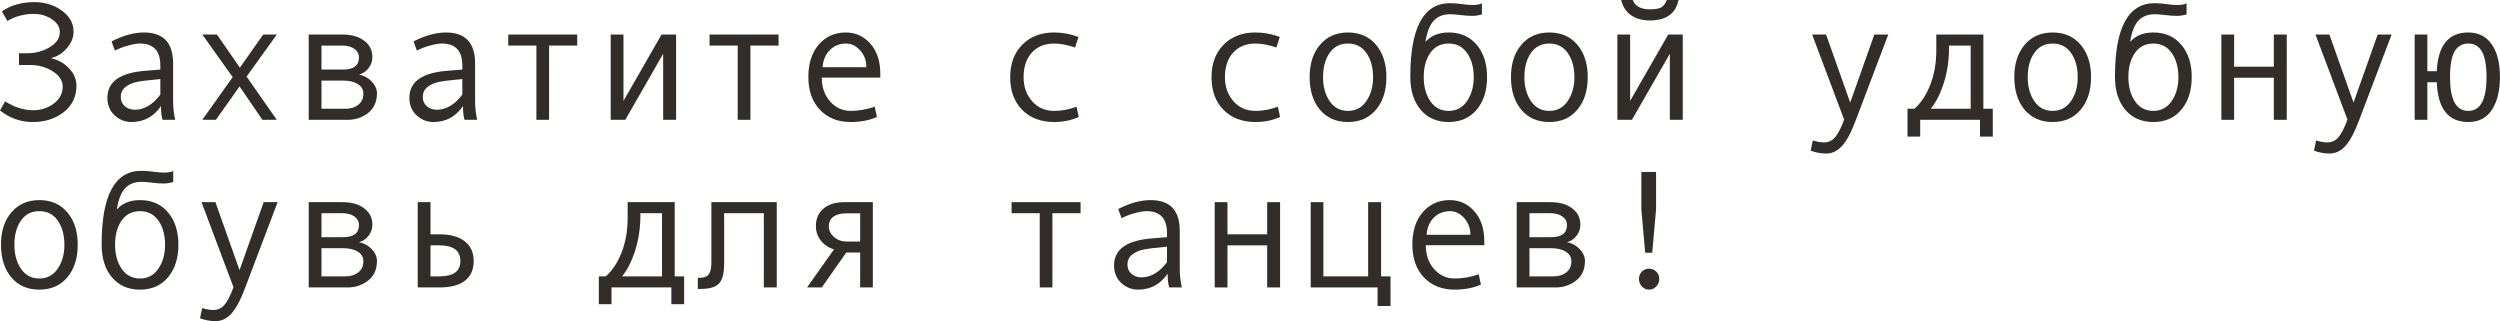 <?xml version="1.0" encoding="UTF-8"?> <svg xmlns="http://www.w3.org/2000/svg" viewBox="0 0 178.984 22.992" fill="none"><path d="M3.674 4.172C4.193 4.297 4.623 4.543 4.963 4.91C5.303 5.277 5.473 5.688 5.473 6.141C5.473 6.922 5.17 7.551 4.564 8.027C3.959 8.5 3.217 8.736 2.338 8.736C1.471 8.736 0.691 8.459 0 7.904L0.363 7.26C1.047 7.682 1.719 7.893 2.379 7.893C2.93 7.893 3.418 7.734 3.844 7.418C4.273 7.102 4.488 6.695 4.488 6.199C4.488 5.773 4.252 5.41 3.779 5.109C3.311 4.805 2.756 4.652 2.115 4.652H1.359V3.814H1.934C2.535 3.814 3.076 3.67 3.557 3.381C4.041 3.092 4.283 2.729 4.283 2.291C4.283 1.936 4.094 1.631 3.715 1.377C3.34 1.123 2.91 0.996 2.426 0.996C1.73 0.996 1.098 1.164 0.527 1.5L0.135 0.814C0.775 0.373 1.555 0.152 2.473 0.152C3.223 0.152 3.875 0.355 4.43 0.762C4.988 1.164 5.268 1.67 5.268 2.279C5.268 2.693 5.105 3.086 4.781 3.457C4.461 3.824 4.092 4.055 3.674 4.148V4.172Z" fill="#322D29"></path><path d="M12.545 8.578H11.637C11.562 8.332 11.525 8.004 11.525 7.594C11.006 8.355 10.299 8.736 9.404 8.736C8.951 8.736 8.551 8.576 8.203 8.256C7.859 7.932 7.688 7.516 7.688 7.008C7.688 6.707 7.748 6.441 7.869 6.211C7.99 5.98 8.168 5.787 8.402 5.631C8.637 5.471 8.922 5.346 9.258 5.256C9.594 5.162 9.992 5.098 10.453 5.063L11.479 4.98V4.687C11.479 3.641 10.99 3.117 10.014 3.117C9.783 3.117 9.49 3.168 9.135 3.27C8.783 3.367 8.48 3.484 8.227 3.621L7.986 2.965C8.818 2.539 9.592 2.326 10.307 2.326C11.697 2.326 12.393 3.063 12.393 4.535V7.16C12.393 7.691 12.443 8.164 12.545 8.578ZM11.479 6.768V5.66C10.654 5.734 10.088 5.805 9.779 5.871C9.475 5.934 9.209 6.053 8.982 6.229C8.76 6.404 8.648 6.643 8.648 6.943C8.648 7.217 8.744 7.438 8.936 7.605C9.127 7.773 9.371 7.857 9.668 7.857C9.992 7.857 10.314 7.762 10.635 7.57C10.955 7.375 11.236 7.107 11.479 6.768Z" fill="#322D29"></path><path d="M19.816 8.578H18.785L17.15 6.188L15.457 8.578H14.484L16.658 5.52L14.484 2.473H15.533L17.174 4.846L18.844 2.473H19.816L17.654 5.484L19.816 8.578Z" fill="#322D29"></path><path d="M25.711 5.338C26.078 5.416 26.383 5.586 26.625 5.848C26.867 6.109 26.988 6.387 26.988 6.68C26.988 7.285 26.777 7.754 26.355 8.086C25.937 8.414 25.451 8.578 24.896 8.578H22.102V2.473H24.527C25.164 2.473 25.678 2.619 26.068 2.912C26.463 3.205 26.66 3.598 26.66 4.09C26.66 4.383 26.568 4.646 26.385 4.881C26.201 5.115 25.976 5.268 25.711 5.338ZM23.016 4.98H24.551C25.316 4.98 25.699 4.695 25.699 4.125C25.699 3.859 25.59 3.65 25.371 3.498C25.152 3.342 24.867 3.264 24.516 3.264H23.016V4.98ZM23.016 7.787H24.732C25.107 7.787 25.414 7.691 25.652 7.5C25.894 7.309 26.016 7.045 26.016 6.709C26.016 6.412 25.883 6.182 25.617 6.018C25.356 5.854 25.012 5.771 24.586 5.771H23.016V7.787Z" fill="#322D29"></path><path d="M34.166 8.578H33.258C33.184 8.332 33.147 8.004 33.147 7.594C32.627 8.355 31.92 8.736 31.025 8.736C30.572 8.736 30.172 8.576 29.824 8.256C29.48 7.932 29.309 7.516 29.309 7.008C29.309 6.707 29.369 6.441 29.49 6.211C29.611 5.98 29.789 5.787 30.023 5.631C30.258 5.471 30.543 5.346 30.879 5.256C31.215 5.162 31.613 5.098 32.074 5.063L33.1 4.98V4.687C33.1 3.641 32.611 3.117 31.635 3.117C31.404 3.117 31.111 3.168 30.756 3.27C30.404 3.367 30.102 3.484 29.848 3.621L29.607 2.965C30.439 2.539 31.213 2.326 31.928 2.326C33.318 2.326 34.014 3.063 34.014 4.535V7.16C34.014 7.691 34.065 8.164 34.166 8.578ZM33.1 6.768V5.66C32.275 5.734 31.709 5.805 31.401 5.871C31.096 5.934 30.83 6.053 30.604 6.229C30.381 6.404 30.27 6.643 30.27 6.943C30.27 7.217 30.365 7.438 30.557 7.605C30.748 7.773 30.992 7.857 31.289 7.857C31.613 7.857 31.935 7.762 32.256 7.57C32.576 7.375 32.857 7.107 33.1 6.768Z" fill="#322D29"></path><path d="M41.326 3.264H39.311V8.578H38.402V3.264H36.387V2.473H41.326V3.264Z" fill="#322D29"></path><path d="M48.404 8.578H47.479V3.85L44.766 8.578H43.723V2.473H44.637V7.225L47.361 2.473H48.404V8.578Z" fill="#322D29"></path><path d="M55.74 3.264H53.725V8.578H52.816V3.264H50.801V2.473H55.74V3.264Z" fill="#322D29"></path><path d="M63.023 5.555H58.834C58.834 6.246 59.033 6.816 59.432 7.266C59.834 7.715 60.326 7.939 60.908 7.939C61.463 7.939 62.035 7.84 62.625 7.641L62.783 8.373C62.244 8.615 61.615 8.736 60.896 8.736C59.99 8.736 59.26 8.445 58.705 7.863C58.15 7.281 57.873 6.496 57.873 5.508C57.873 4.539 58.121 3.768 58.617 3.193C59.117 2.615 59.762 2.326 60.551 2.326C61.254 2.326 61.842 2.594 62.315 3.129C62.787 3.664 63.023 4.377 63.023 5.268V5.555ZM62.027 4.811C62.027 4.334 61.879 3.934 61.582 3.609C61.285 3.281 60.953 3.117 60.586 3.117C60.113 3.117 59.721 3.273 59.408 3.586C59.1 3.898 58.928 4.307 58.893 4.811H62.027Z" fill="#322D29"></path><path d="M77.233 8.373C76.701 8.615 76.117 8.736 75.48 8.736C74.519 8.736 73.752 8.445 73.178 7.863C72.607 7.277 72.322 6.5 72.322 5.531C72.322 4.563 72.609 3.787 73.184 3.205C73.762 2.619 74.519 2.326 75.457 2.326C76.07 2.326 76.654 2.434 77.209 2.648L76.969 3.404C76.414 3.213 75.914 3.117 75.469 3.117C74.797 3.117 74.264 3.334 73.869 3.768C73.479 4.201 73.283 4.789 73.283 5.531C73.283 6.211 73.486 6.783 73.893 7.248C74.299 7.709 74.828 7.939 75.48 7.939C75.996 7.939 76.527 7.84 77.074 7.641L77.233 8.373Z" fill="#322D29"></path><path d="M91.646 8.373C91.115 8.615 90.531 8.736 89.895 8.736C88.933 8.736 88.166 8.445 87.592 7.863C87.021 7.277 86.736 6.5 86.736 5.531C86.736 4.563 87.023 3.787 87.598 3.205C88.176 2.619 88.933 2.326 89.871 2.326C90.484 2.326 91.068 2.434 91.623 2.648L91.383 3.404C90.828 3.213 90.328 3.117 89.883 3.117C89.211 3.117 88.678 3.334 88.283 3.768C87.893 4.201 87.697 4.789 87.697 5.531C87.697 6.211 87.9 6.783 88.307 7.248C88.713 7.709 89.242 7.939 89.895 7.939C90.41 7.939 90.941 7.84 91.488 7.641L91.646 8.373Z" fill="#322D29"></path><path d="M96.51 2.326C97.35 2.326 98.018 2.619 98.514 3.205C99.01 3.791 99.258 4.563 99.258 5.52C99.258 6.484 99.01 7.262 98.514 7.852C98.018 8.441 97.35 8.736 96.51 8.736C95.666 8.736 94.996 8.443 94.5 7.857C94.008 7.268 93.762 6.488 93.762 5.52C93.762 4.559 94.01 3.787 94.506 3.205C95.002 2.619 95.67 2.326 96.51 2.326ZM96.51 7.939C97.065 7.939 97.502 7.705 97.822 7.236C98.143 6.768 98.303 6.199 98.303 5.531C98.303 4.828 98.144 4.25 97.828 3.797C97.512 3.344 97.072 3.117 96.51 3.117C95.943 3.117 95.504 3.342 95.191 3.791C94.879 4.236 94.723 4.816 94.723 5.531C94.723 6.211 94.881 6.783 95.197 7.248C95.514 7.709 95.951 7.939 96.51 7.939Z" fill="#322D29"></path><path d="M102.053 3C102.447 2.551 103.002 2.326 103.717 2.326C104.557 2.326 105.225 2.619 105.721 3.205C106.217 3.791 106.465 4.563 106.465 5.52C106.465 6.484 106.217 7.262 105.721 7.852C105.225 8.441 104.557 8.736 103.717 8.736C102.873 8.736 102.203 8.443 101.707 7.857C101.215 7.268 100.969 6.488 100.969 5.52V5.484C100.969 1.98 101.914 0.229 103.805 0.229C104.082 0.229 104.385 0.252 104.713 0.299C104.982 0.338 105.215 0.357 105.41 0.357C105.711 0.357 105.94 0.318 106.096 0.24V1.031C105.854 1.102 105.625 1.137 105.41 1.137C105.156 1.137 104.859 1.115 104.52 1.072C104.23 1.037 103.996 1.02 103.816 1.02C103.324 1.02 102.936 1.172 102.65 1.477C102.365 1.777 102.166 2.285 102.053 3ZM103.717 7.939C104.271 7.939 104.709 7.705 105.029 7.236C105.35 6.768 105.51 6.199 105.51 5.531C105.51 4.828 105.352 4.25 105.035 3.797C104.719 3.344 104.279 3.117 103.717 3.117C103.15 3.117 102.711 3.342 102.399 3.791C102.086 4.236 101.93 4.816 101.93 5.531C101.93 6.211 102.088 6.783 102.404 7.248C102.721 7.709 103.158 7.939 103.717 7.939Z" fill="#322D29"></path><path d="M110.924 2.326C111.764 2.326 112.432 2.619 112.928 3.205C113.424 3.791 113.672 4.563 113.672 5.52C113.672 6.484 113.424 7.262 112.928 7.852C112.432 8.441 111.764 8.736 110.924 8.736C110.08 8.736 109.41 8.443 108.914 7.857C108.422 7.268 108.176 6.488 108.176 5.52C108.176 4.559 108.424 3.787 108.92 3.205C109.416 2.619 110.084 2.326 110.924 2.326ZM110.924 7.939C111.479 7.939 111.916 7.705 112.236 7.236C112.557 6.768 112.717 6.199 112.717 5.531C112.717 4.828 112.559 4.25 112.242 3.797C111.926 3.344 111.486 3.117 110.924 3.117C110.357 3.117 109.918 3.342 109.605 3.791C109.293 4.236 109.137 4.816 109.137 5.531C109.137 6.211 109.295 6.783 109.611 7.248C109.928 7.709 110.365 7.939 110.924 7.939Z" fill="#322D29"></path><path d="M120.475 8.578H119.549V3.85L116.836 8.578H115.793V2.473H116.707V7.225L119.432 2.473H120.475V8.578ZM120.176 0C119.969 0.977 119.283 1.465 118.119 1.465C117.58 1.465 117.129 1.338 116.766 1.084C116.406 0.826 116.174 0.465 116.068 0H116.895C117.067 0.445 117.474 0.668 118.119 0.668C118.549 0.668 118.84 0.609 118.992 0.492C119.145 0.371 119.258 0.207 119.332 0H120.176Z" fill="#322D29"></path><path d="M135.187 2.473L132.873 8.578C132.537 9.477 132.203 10.104 131.871 10.459C131.543 10.814 131.168 10.992 130.746 10.992C130.371 10.992 130 10.924 129.633 10.787L129.785 10.055C130.082 10.148 130.348 10.195 130.582 10.195C130.91 10.195 131.18 10.068 131.391 9.814C131.602 9.561 131.814 9.145 132.029 8.566L129.738 2.473H130.734L132.463 7.342L134.191 2.473H135.187Z" fill="#322D29"></path><path d="M142.67 9.779H141.756V8.578H137.473V9.779H136.564V7.787H137.057C137.521 7.389 137.898 6.822 138.187 6.088C138.48 5.354 138.627 4.52 138.627 3.586V2.473H141.996V7.787H142.67V9.779ZM141.088 7.787V3.264H139.541V3.369C139.541 4.287 139.418 5.135 139.172 5.912C138.93 6.686 138.615 7.311 138.228 7.787H141.088Z" fill="#322D29"></path><path d="M146.959 2.326C147.799 2.326 148.467 2.619 148.963 3.205C149.459 3.791 149.707 4.563 149.707 5.52C149.707 6.484 149.459 7.262 148.963 7.852C148.467 8.441 147.799 8.736 146.959 8.736C146.115 8.736 145.445 8.443 144.949 7.857C144.457 7.268 144.211 6.488 144.211 5.52C144.211 4.559 144.459 3.787 144.955 3.205C145.451 2.619 146.119 2.326 146.959 2.326ZM146.959 7.939C147.514 7.939 147.951 7.705 148.272 7.236C148.592 6.768 148.752 6.199 148.752 5.531C148.752 4.828 148.594 4.25 148.277 3.797C147.961 3.344 147.521 3.117 146.959 3.117C146.392 3.117 145.953 3.342 145.641 3.791C145.328 4.236 145.172 4.816 145.172 5.531C145.172 6.211 145.33 6.783 145.647 7.248C145.963 7.709 146.4 7.939 146.959 7.939Z" fill="#322D29"></path><path d="M152.502 3C152.896 2.551 153.451 2.326 154.166 2.326C155.006 2.326 155.674 2.619 156.17 3.205C156.666 3.791 156.914 4.563 156.914 5.52C156.914 6.484 156.666 7.262 156.17 7.852C155.674 8.441 155.006 8.736 154.166 8.736C153.322 8.736 152.652 8.443 152.156 7.857C151.664 7.268 151.418 6.488 151.418 5.52V5.484C151.418 1.98 152.363 0.229 154.254 0.229C154.531 0.229 154.834 0.252 155.162 0.299C155.432 0.338 155.664 0.357 155.859 0.357C156.16 0.357 156.389 0.318 156.545 0.24V1.031C156.303 1.102 156.074 1.137 155.859 1.137C155.605 1.137 155.309 1.115 154.969 1.072C154.68 1.037 154.445 1.02 154.266 1.02C153.773 1.02 153.385 1.172 153.1 1.477C152.814 1.777 152.615 2.285 152.502 3ZM154.166 7.939C154.721 7.939 155.158 7.705 155.478 7.236C155.799 6.768 155.959 6.199 155.959 5.531C155.959 4.828 155.801 4.25 155.484 3.797C155.168 3.344 154.728 3.117 154.166 3.117C153.6 3.117 153.16 3.342 152.848 3.791C152.535 4.236 152.379 4.816 152.379 5.531C152.379 6.211 152.537 6.783 152.853 7.248C153.17 7.709 153.607 7.939 154.166 7.939Z" fill="#322D29"></path><path d="M163.717 8.578H162.791V5.566H159.949V8.578H159.035V2.473H159.949V4.775H162.791V2.473H163.717V8.578Z" fill="#322D29"></path><path d="M171.223 2.473L168.908 8.578C168.572 9.477 168.238 10.104 167.906 10.459C167.578 10.814 167.203 10.992 166.781 10.992C166.406 10.992 166.035 10.924 165.668 10.787L165.82 10.055C166.117 10.148 166.383 10.195 166.617 10.195C166.945 10.195 167.215 10.068 167.426 9.814C167.637 9.561 167.85 9.145 168.064 8.566L165.774 2.473H166.769L168.498 7.342L170.227 2.473H171.223Z" fill="#322D29"></path><path d="M174.457 5.098C174.543 3.25 175.295 2.326 176.713 2.326C177.44 2.326 177.998 2.607 178.389 3.17C178.783 3.732 178.98 4.516 178.98 5.52C178.98 6.492 178.789 7.271 178.406 7.857C178.027 8.443 177.463 8.736 176.713 8.736C175.283 8.736 174.531 7.787 174.457 5.889H173.783V8.578H172.875V2.473H173.783V5.098H174.457ZM176.713 7.939C177.584 7.939 178.019 7.137 178.019 5.531C178.019 4.687 177.91 4.074 177.691 3.691C177.477 3.309 177.15 3.117 176.713 3.117C176.275 3.117 175.947 3.309 175.728 3.691C175.514 4.074 175.406 4.687 175.406 5.531C175.406 7.137 175.842 7.939 176.713 7.939Z" fill="#322D29"></path><path d="M2.818 14.326C3.658 14.326 4.326 14.619 4.822 15.205C5.318 15.791 5.566 16.563 5.566 17.52C5.566 18.484 5.318 19.262 4.822 19.852C4.326 20.441 3.658 20.736 2.818 20.736C1.975 20.736 1.305 20.443 0.809 19.857C0.316 19.268 0.07 18.488 0.07 17.52C0.07 16.559 0.318 15.787 0.814 15.205C1.311 14.619 1.979 14.326 2.818 14.326ZM2.818 19.939C3.373 19.939 3.811 19.705 4.131 19.236C4.451 18.768 4.611 18.199 4.611 17.531C4.611 16.828 4.453 16.25 4.137 15.797C3.82 15.344 3.381 15.117 2.818 15.117C2.252 15.117 1.812 15.342 1.5 15.791C1.187 16.236 1.031 16.816 1.031 17.531C1.031 18.211 1.189 18.783 1.506 19.248C1.822 19.709 2.26 19.939 2.818 19.939Z" fill="#322D29"></path><path d="M8.361 15C8.756 14.551 9.311 14.326 10.025 14.326C10.865 14.326 11.533 14.619 12.029 15.205C12.525 15.791 12.773 16.563 12.773 17.52C12.773 18.484 12.525 19.262 12.029 19.852C11.533 20.441 10.865 20.736 10.025 20.736C9.182 20.736 8.512 20.443 8.016 19.857C7.523 19.268 7.277 18.488 7.277 17.52V17.484C7.277 13.98 8.223 12.229 10.113 12.229C10.391 12.229 10.693 12.252 11.021 12.299C11.291 12.338 11.523 12.357 11.719 12.357C12.02 12.357 12.248 12.318 12.404 12.24V13.031C12.162 13.102 11.934 13.137 11.719 13.137C11.465 13.137 11.168 13.115 10.828 13.072C10.539 13.037 10.305 13.02 10.125 13.02C9.633 13.02 9.244 13.172 8.959 13.477C8.674 13.777 8.475 14.285 8.361 15ZM10.025 19.939C10.58 19.939 11.018 19.705 11.338 19.236C11.658 18.768 11.818 18.199 11.818 17.531C11.818 16.828 11.66 16.25 11.344 15.797C11.027 15.344 10.588 15.117 10.025 15.117C9.459 15.117 9.02 15.342 8.707 15.791C8.395 16.236 8.238 16.816 8.238 17.531C8.238 18.211 8.396 18.783 8.713 19.248C9.029 19.709 9.467 19.939 10.025 19.939Z" fill="#322D29"></path><path d="M19.875 14.473L17.561 20.578C17.225 21.477 16.891 22.104 16.559 22.459C16.23 22.814 15.855 22.992 15.434 22.992C15.059 22.992 14.687 22.924 14.32 22.787L14.473 22.055C14.77 22.148 15.035 22.195 15.27 22.195C15.598 22.195 15.867 22.068 16.078 21.814C16.289 21.561 16.502 21.145 16.717 20.566L14.426 14.473H15.422L17.15 19.342L18.879 14.473H19.875Z" fill="#322D29"></path><path d="M25.711 17.338C26.078 17.416 26.383 17.586 26.625 17.848C26.867 18.109 26.988 18.387 26.988 18.68C26.988 19.285 26.777 19.754 26.355 20.086C25.937 20.414 25.451 20.578 24.896 20.578H22.102V14.473H24.527C25.164 14.473 25.678 14.619 26.068 14.912C26.463 15.205 26.66 15.598 26.66 16.09C26.66 16.383 26.568 16.646 26.385 16.881C26.201 17.115 25.976 17.268 25.711 17.338ZM23.016 16.98H24.551C25.316 16.98 25.699 16.695 25.699 16.125C25.699 15.859 25.59 15.65 25.371 15.498C25.152 15.342 24.867 15.264 24.516 15.264H23.016V16.98ZM23.016 19.787H24.732C25.107 19.787 25.414 19.691 25.652 19.5C25.894 19.309 26.016 19.045 26.016 18.709C26.016 18.412 25.883 18.182 25.617 18.018C25.356 17.854 25.012 17.771 24.586 17.771H23.016V19.787Z" fill="#322D29"></path><path d="M30.82 16.775H31.459C32.248 16.775 32.854 16.943 33.275 17.279C33.701 17.611 33.914 18.082 33.914 18.691C33.914 19.305 33.705 19.773 33.287 20.098C32.873 20.418 32.268 20.578 31.471 20.578H29.906V14.473H30.82V16.775ZM30.82 19.787H31.459C32.459 19.787 32.959 19.422 32.959 18.691C32.959 17.941 32.459 17.566 31.459 17.566H30.82V19.787Z" fill="#322D29"></path><path d="M48.978 21.779H48.065V20.578H43.781V21.779H42.873V19.787H43.365C43.83 19.389 44.207 18.822 44.496 18.088C44.789 17.354 44.936 16.52 44.936 15.586V14.473H48.305V19.787H48.978V21.779ZM47.396 19.787V15.264H45.849V15.369C45.849 16.287 45.727 17.135 45.481 17.912C45.238 18.686 44.924 19.311 44.537 19.787H47.396Z" fill="#322D29"></path><path d="M55.611 20.578H54.685V15.264H51.844V18.873C51.844 19.572 51.719 20.049 51.469 20.303C51.223 20.557 50.795 20.684 50.186 20.684H49.957V19.893H50.016C50.387 19.893 50.631 19.807 50.748 19.635C50.869 19.463 50.93 19.178 50.93 18.779V14.473H55.611V20.578Z" fill="#322D29"></path><path d="M62.49 20.578H61.582V18.082H60.586L58.834 20.578H57.779L59.707 17.854C59.309 17.732 58.992 17.52 58.758 17.215C58.527 16.91 58.412 16.57 58.412 16.195C58.412 15.66 58.594 15.24 58.957 14.936C59.32 14.627 59.818 14.473 60.451 14.473H62.49V20.578ZM61.582 17.291V15.275H60.562C60.176 15.275 59.875 15.357 59.66 15.521C59.445 15.682 59.338 15.906 59.338 16.195C59.338 16.496 59.463 16.754 59.713 16.969C59.963 17.184 60.262 17.291 60.609 17.291H61.582Z" fill="#322D29"></path><path d="M77.361 15.264H75.346V20.578H74.438V15.264H72.422V14.473H77.361V15.264Z" fill="#322D29"></path><path d="M84.615 20.578H83.707C83.633 20.332 83.596 20.004 83.596 19.594C83.076 20.355 82.369 20.736 81.475 20.736C81.021 20.736 80.621 20.576 80.273 20.256C79.93 19.932 79.758 19.516 79.758 19.008C79.758 18.707 79.818 18.441 79.94 18.211C80.061 17.98 80.238 17.787 80.473 17.631C80.707 17.471 80.992 17.346 81.328 17.256C81.664 17.162 82.063 17.098 82.524 17.063L83.549 16.98V16.687C83.549 15.641 83.06 15.117 82.084 15.117C81.854 15.117 81.561 15.168 81.205 15.27C80.853 15.367 80.551 15.484 80.297 15.621L80.057 14.965C80.889 14.539 81.662 14.326 82.377 14.326C83.768 14.326 84.463 15.063 84.463 16.535V19.16C84.463 19.691 84.514 20.164 84.615 20.578ZM83.549 18.768V17.66C82.725 17.734 82.158 17.805 81.85 17.871C81.545 17.934 81.279 18.053 81.053 18.229C80.83 18.404 80.719 18.643 80.719 18.943C80.719 19.217 80.814 19.438 81.006 19.605C81.197 19.773 81.441 19.857 81.738 19.857C82.063 19.857 82.385 19.762 82.705 19.57C83.026 19.375 83.307 19.107 83.549 18.768Z" fill="#322D29"></path><path d="M91.646 20.578H90.721V17.566H87.879V20.578H86.965V14.473H87.879V16.775H90.721V14.473H91.646V20.578Z" fill="#322D29"></path><path d="M99.551 21.908H98.625V20.578H93.838V14.473H94.746V19.787H97.951V14.473H98.877V19.787H99.551V21.908Z" fill="#322D29"></path><path d="M106.266 17.555H102.076C102.076 18.246 102.275 18.816 102.674 19.266C103.076 19.715 103.568 19.939 104.15 19.939C104.705 19.939 105.277 19.84 105.867 19.641L106.025 20.373C105.486 20.615 104.857 20.736 104.139 20.736C103.232 20.736 102.502 20.445 101.947 19.863C101.393 19.281 101.115 18.496 101.115 17.508C101.115 16.539 101.363 15.768 101.859 15.193C102.359 14.615 103.004 14.326 103.793 14.326C104.496 14.326 105.084 14.594 105.557 15.129C106.029 15.664 106.266 16.377 106.266 17.268V17.555ZM105.27 16.811C105.27 16.334 105.121 15.934 104.824 15.609C104.527 15.281 104.195 15.117 103.828 15.117C103.355 15.117 102.963 15.273 102.65 15.586C102.342 15.898 102.17 16.307 102.135 16.811H105.27Z" fill="#322D29"></path><path d="M112.195 17.338C112.562 17.416 112.867 17.586 113.109 17.848C113.352 18.109 113.473 18.387 113.473 18.68C113.473 19.285 113.262 19.754 112.84 20.086C112.422 20.414 111.935 20.578 111.381 20.578H108.586V14.473H111.012C111.649 14.473 112.162 14.619 112.553 14.912C112.947 15.205 113.145 15.598 113.145 16.09C113.145 16.383 113.053 16.646 112.869 16.881C112.686 17.115 112.461 17.268 112.195 17.338ZM109.5 16.98H111.035C111.801 16.98 112.184 16.695 112.184 16.125C112.184 15.859 112.074 15.65 111.855 15.498C111.637 15.342 111.352 15.264 111 15.264H109.5V16.98ZM109.5 19.787H111.217C111.592 19.787 111.898 19.691 112.137 19.5C112.379 19.309 112.5 19.045 112.5 18.709C112.5 18.412 112.367 18.182 112.101 18.018C111.84 17.854 111.496 17.771 111.07 17.771H109.5V19.787Z" fill="#322D29"></path><path d="M118.564 15L118.289 18.094H117.785L117.51 15V12.311H118.564V15ZM118.06 19.236C118.268 19.236 118.441 19.307 118.582 19.447C118.723 19.588 118.793 19.762 118.793 19.969C118.793 20.176 118.721 20.355 118.576 20.508C118.436 20.66 118.264 20.736 118.06 20.736C117.861 20.736 117.691 20.662 117.551 20.514C117.41 20.361 117.34 20.18 117.34 19.969C117.34 19.758 117.408 19.584 117.545 19.447C117.685 19.307 117.857 19.236 118.06 19.236Z" fill="#322D29"></path></svg> 